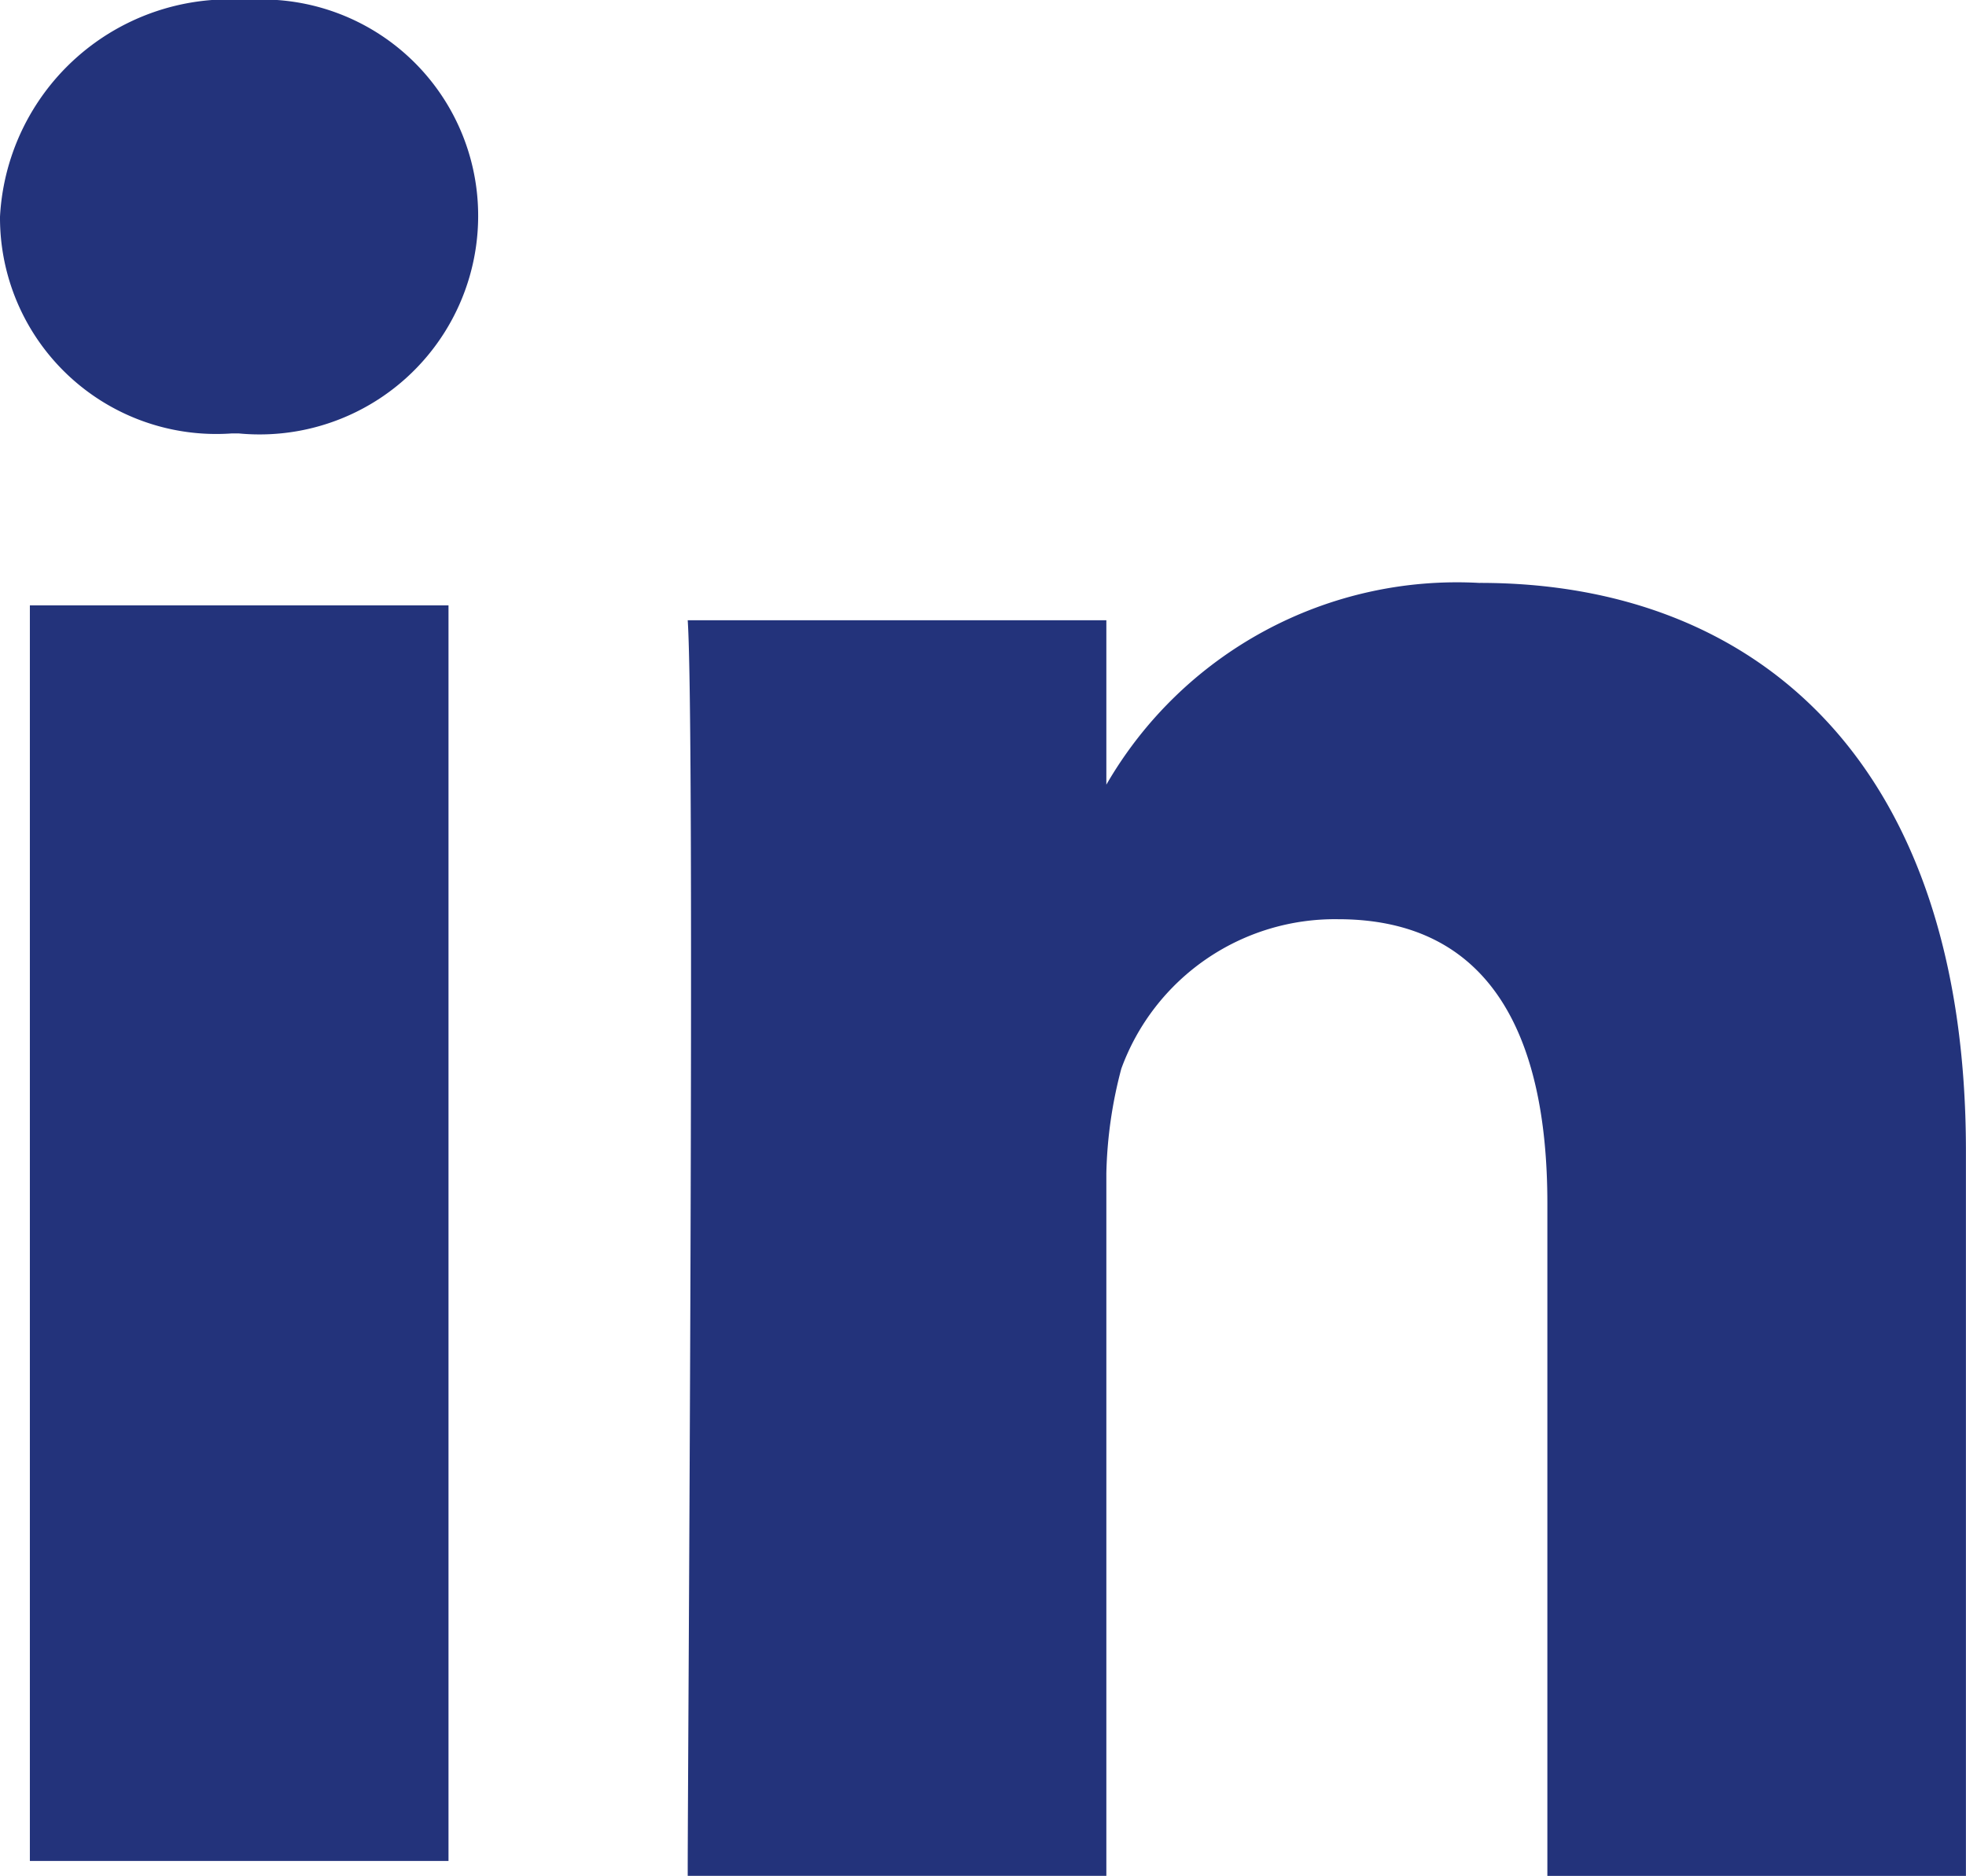 <svg xmlns="http://www.w3.org/2000/svg" width="28.37" height="27.075"><path d="M13.772 16.237v18.122H7.731V16.237Zm14.886-.324c3.991 0 7.011 2.589 7.011 8.2v10.462h-6.04v-9.708c0-2.481-.863-4.1-3.02-4.1a3.28 3.28 0 0 0-3.128 2.157 6.366 6.366 0 0 0-.216 1.51v10.14h-6.041v-.108c0-1.4.108-16.4 0-18.014h6.041v2.373a5.842 5.842 0 0 1 5.393-2.911ZM10.86 7.5a3.121 3.121 0 0 1 3.34 3.128 3.154 3.154 0 0 1-3.452 3.128h-.108a3.121 3.121 0 0 1-3.34-3.128A3.314 3.314 0 0 1 10.86 7.5Z" transform="translate(-7.3 -7.5)" style="fill:#23337b;fill-rule:evenodd"/></svg>